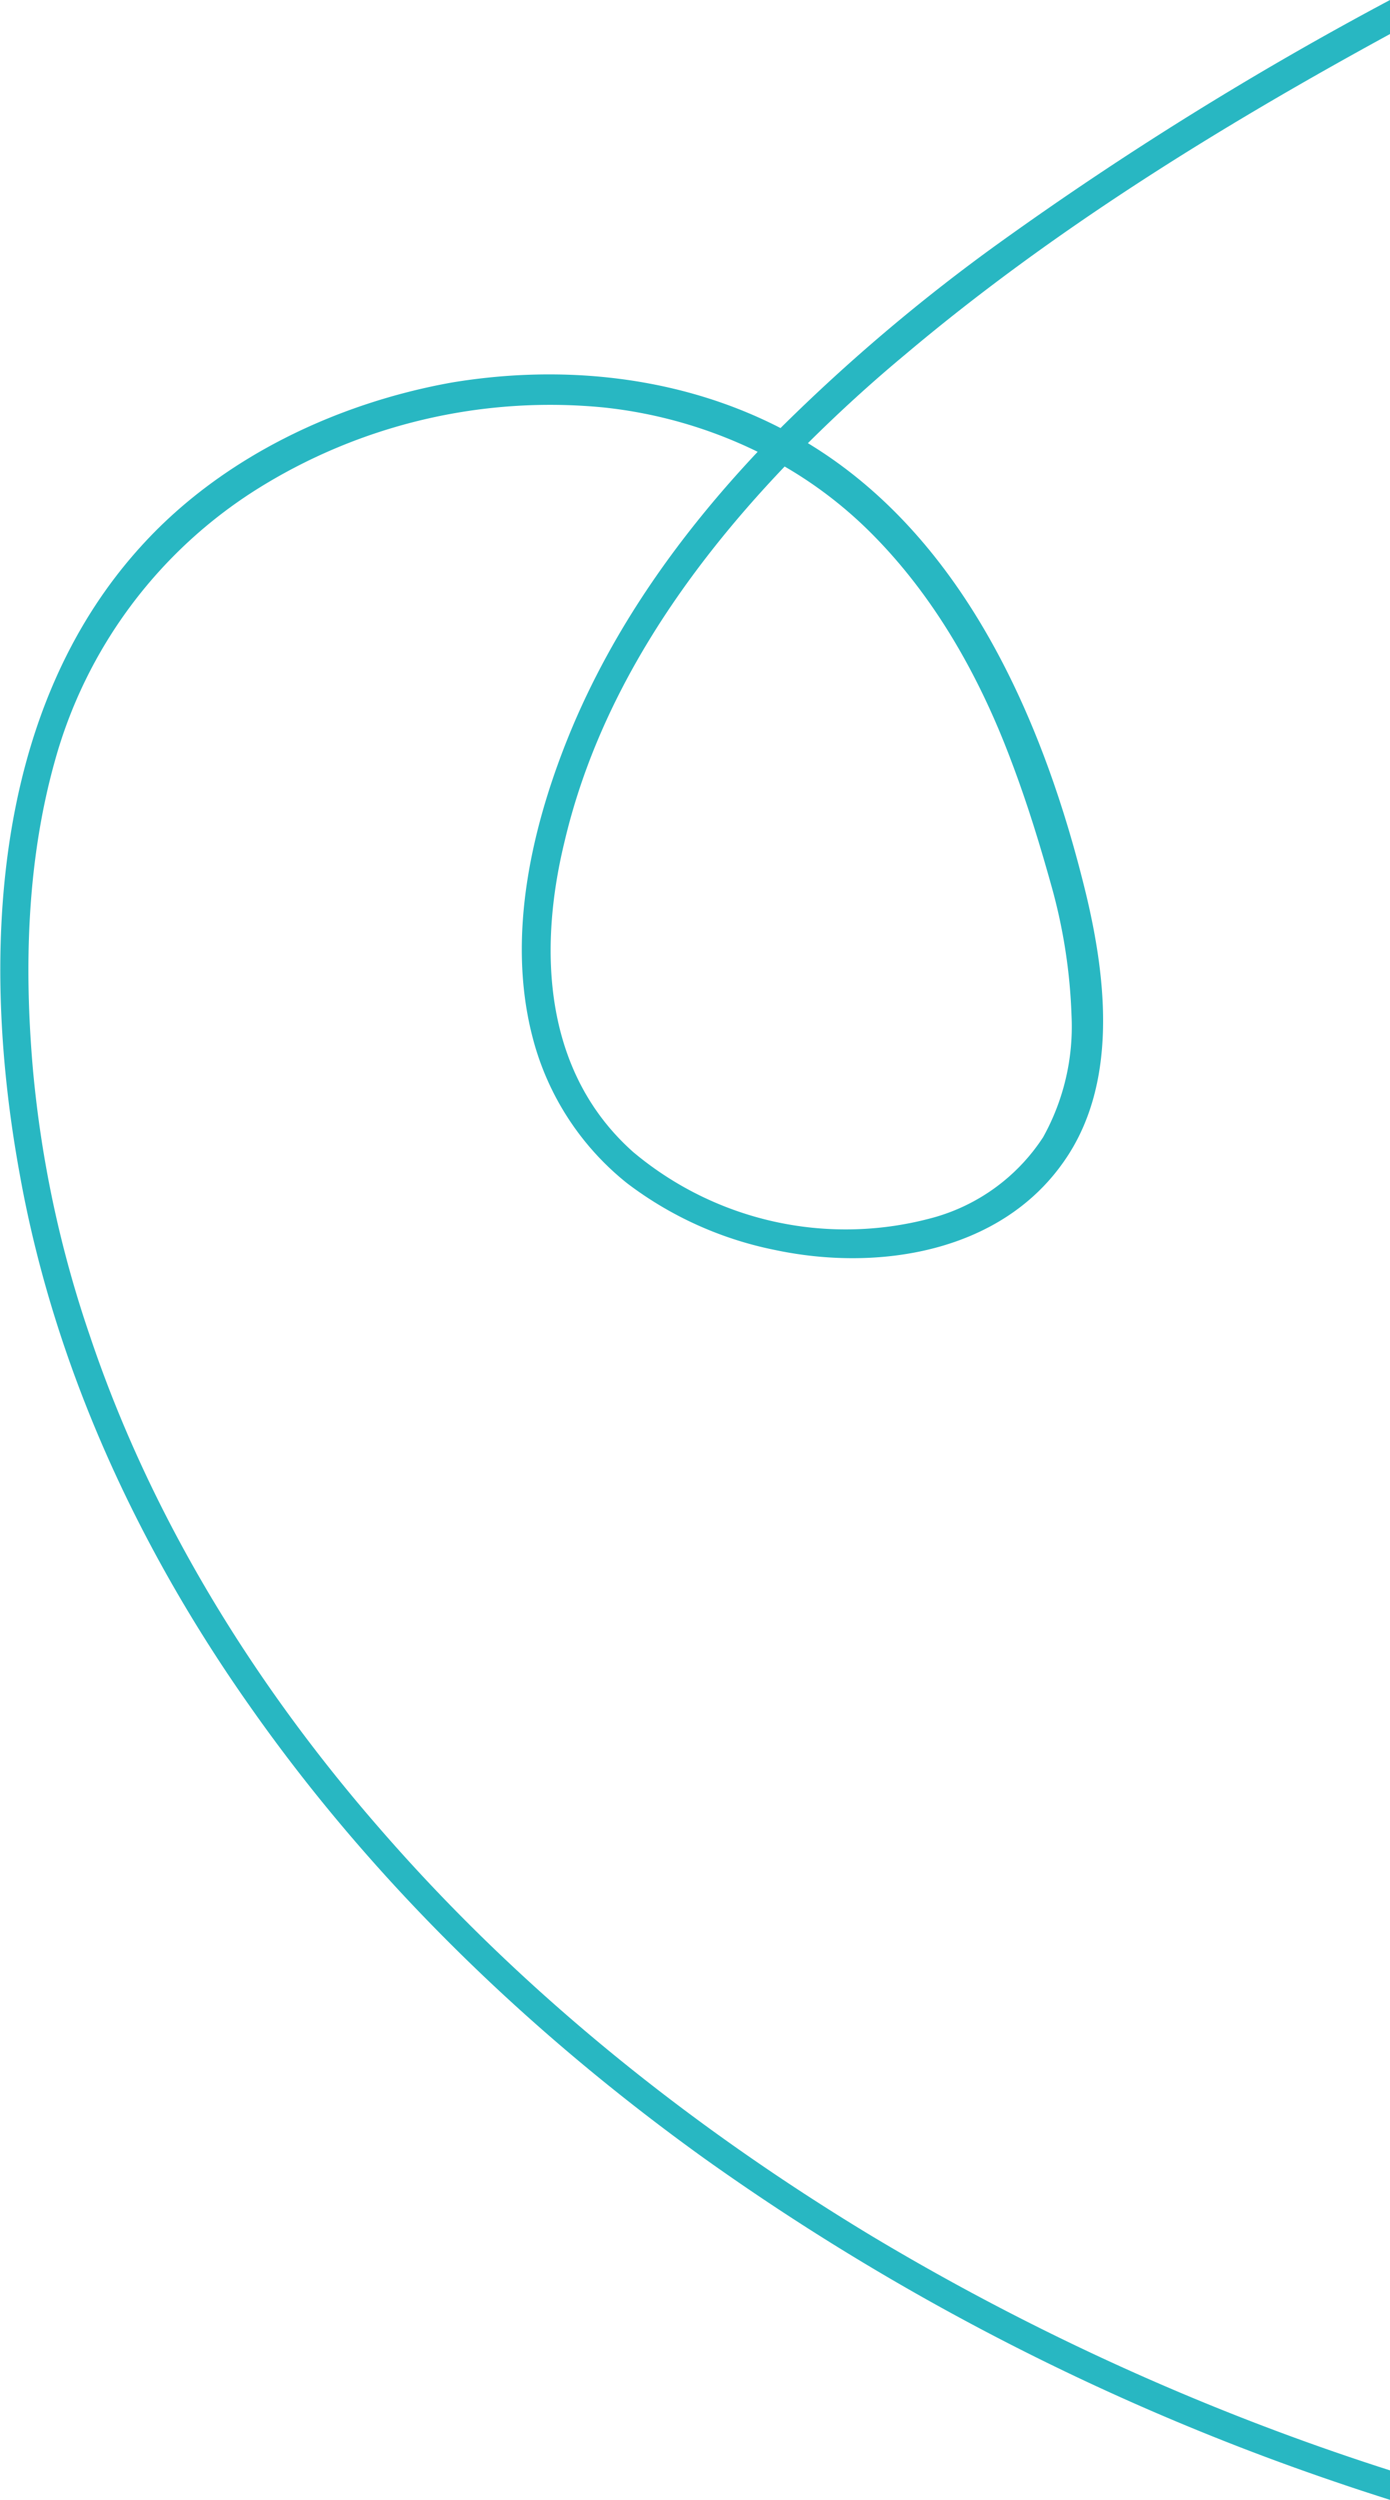 <?xml version="1.0" encoding="UTF-8"?>
<svg xmlns="http://www.w3.org/2000/svg" viewBox="0 0 141.72 254.87">
  <defs>
    <style>.cls-1{fill:#28b7c2;}</style>
  </defs>
  <title>line loop blue</title>
  <g id="Layer_2" data-name="Layer 2">
    <g id="Ebene_1" data-name="Ebene 1">
      <path class="cls-1" d="M141.72,251.85a252.52,252.52,0,0,1-52.87-23.91c-18.7-11.3-35.9-25.1-50.2-41.6-12.8-14.7-23.3-31.7-29.5-50.2a115.78,115.78,0,0,1-5.8-27.2c-.9-10.4-.6-21.1,2.2-31.2a47.77,47.77,0,0,1,20.7-27.9,56.26,56.26,0,0,1,35.3-8.3,47,47,0,0,1,15.7,4.52c-7.81,8.3-14.47,17.58-18.9,28.08-4.1,9.8-6.8,21.3-4,31.8a27.94,27.94,0,0,0,9.6,14.7,36.92,36.92,0,0,0,15.1,6.8c10.4,2.2,22.9.3,29.4-9,5.5-7.8,4.4-18.4,2.3-27.2-4.26-17.61-12.36-36.35-28.38-46.06,3.19-3.17,6.5-6.19,9.88-9,15.08-12.73,32.07-23.22,49.47-32.71V0a349.8,349.8,0,0,0-39.67,24.64,185.54,185.54,0,0,0-22.47,19C69.33,38.36,57.41,37.11,46.05,39c-11.7,2.1-23.3,7.6-31.4,16.4C-1,72.34-1.95,98,2,119.64c3.5,19.6,12,38,23.4,54.2,12.6,18,28.6,33.4,46.4,46.2a248.89,248.89,0,0,0,64.7,33.1c1.75.6,3.51,1.17,5.27,1.73ZM103.05,77.44c1.6,4.2,2.9,8.4,4.1,12.7a55.84,55.84,0,0,1,2.1,13.4,23.19,23.19,0,0,1-2.9,12.4,19.61,19.61,0,0,1-11.6,8.3,33.69,33.69,0,0,1-30.2-6.8c-9.1-8.1-9.7-20.5-7-31.6C61,71.13,69.64,58.43,80,47.56a42.83,42.83,0,0,1,8.71,6.68C95.25,60.74,99.85,68.94,103.05,77.44Z"></path>
    </g>
  </g>
</svg>
